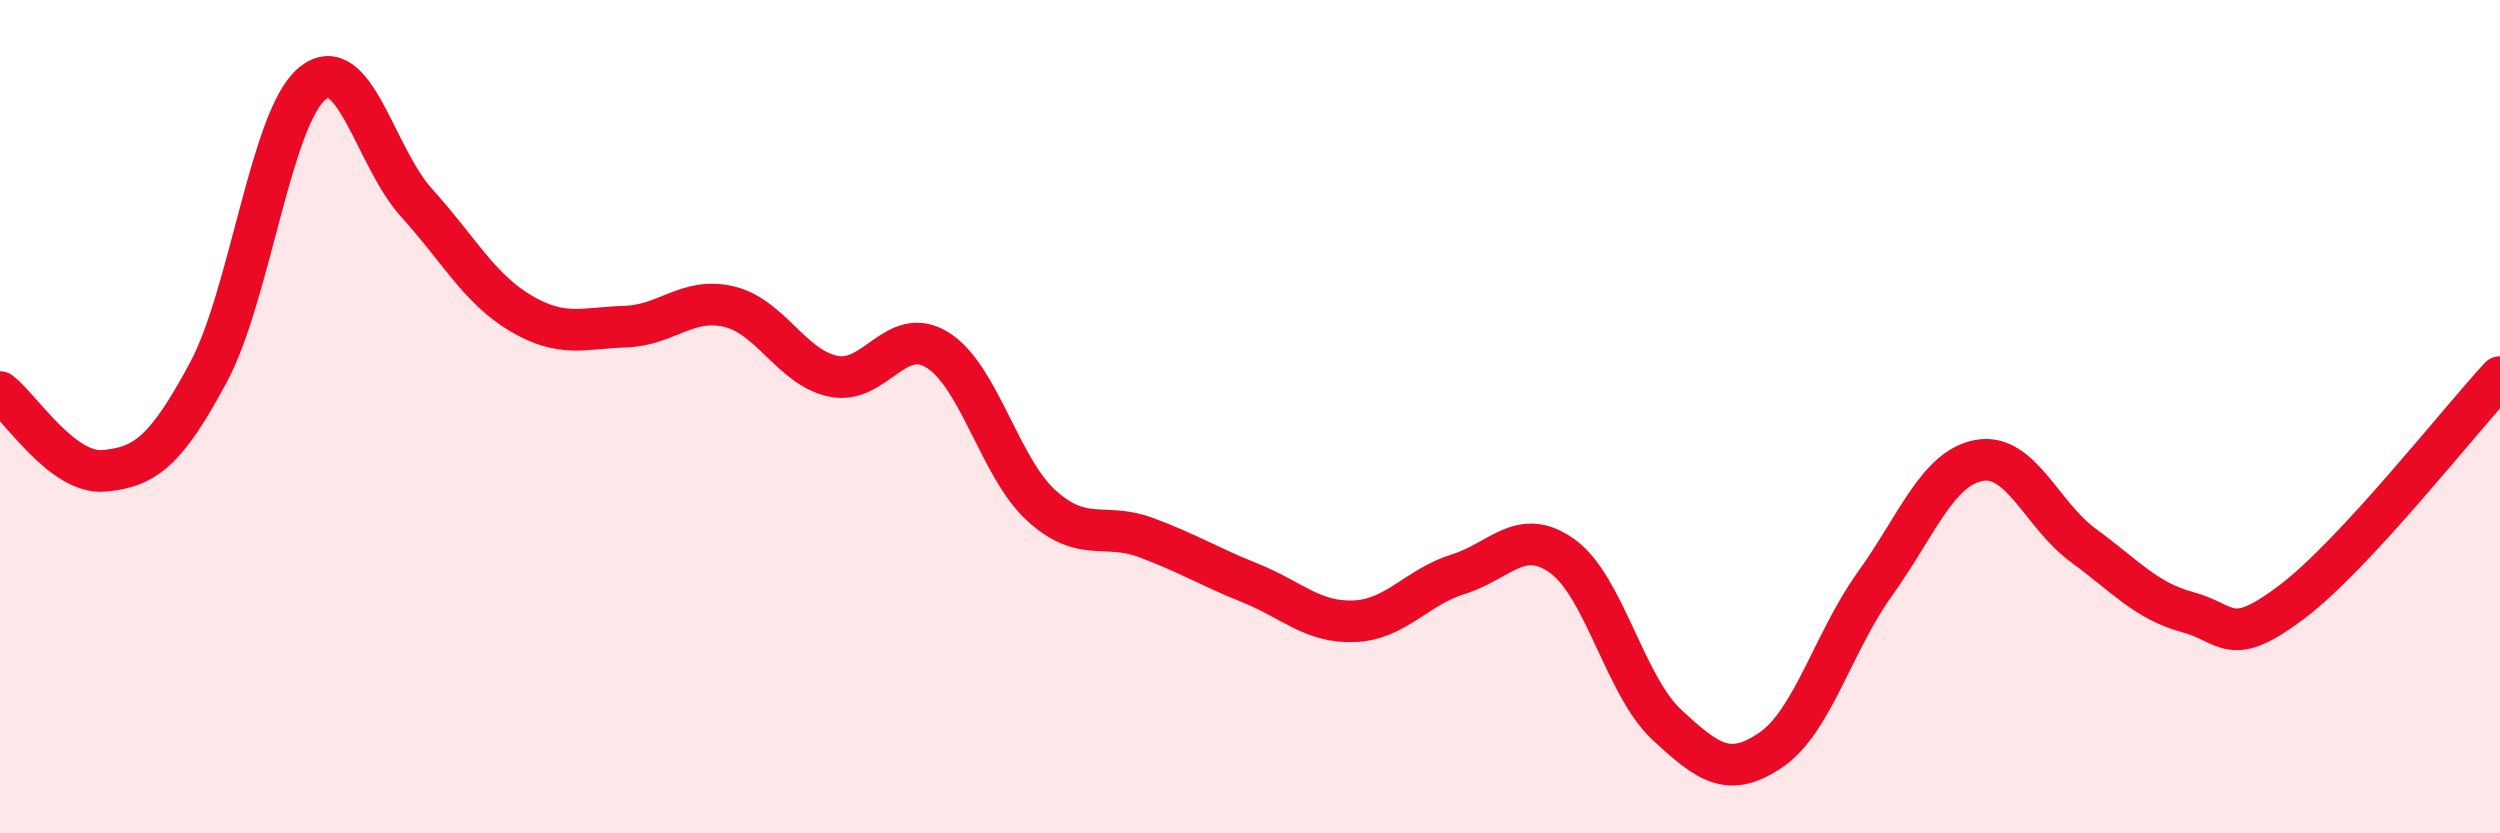 
    <svg width="60" height="20" viewBox="0 0 60 20" xmlns="http://www.w3.org/2000/svg">
      <path
        d="M 0,9.41 C 0.5,9.79 1.5,11.39 2.5,11.3 C 3.5,11.21 4,10.8 5,8.94 C 6,7.08 6.5,2.81 7.5,2 C 8.5,1.19 9,3.77 10,4.87 C 11,5.97 11.5,6.93 12.5,7.52 C 13.5,8.11 14,7.87 15,7.84 C 16,7.81 16.5,7.12 17.5,7.36 C 18.5,7.6 19,8.82 20,9.03 C 21,9.24 21.5,7.78 22.5,8.4 C 23.5,9.02 24,11.24 25,12.14 C 26,13.04 26.5,12.53 27.5,12.9 C 28.5,13.27 29,13.59 30,13.99 C 31,14.39 31.5,14.95 32.5,14.91 C 33.5,14.87 34,14.09 35,13.78 C 36,13.47 36.5,12.63 37.5,13.35 C 38.5,14.07 39,16.46 40,17.39 C 41,18.32 41.5,18.68 42.5,18 C 43.5,17.32 44,15.4 45,14.01 C 46,12.62 46.5,11.23 47.5,11.05 C 48.5,10.87 49,12.36 50,13.09 C 51,13.82 51.5,14.42 52.5,14.69 C 53.5,14.96 53.5,15.58 55,14.45 C 56.5,13.32 59,10.13 60,9.05L60 20L0 20Z"
        fill="#EB0A25"
        opacity="0.1"
        stroke-linecap="round"
        stroke-linejoin="round"
      />
      <path
        d="M 0,9.41 C 0.5,9.79 1.5,11.39 2.5,11.3 C 3.5,11.21 4,10.8 5,8.94 C 6,7.08 6.5,2.81 7.5,2 C 8.5,1.19 9,3.77 10,4.87 C 11,5.97 11.5,6.93 12.5,7.52 C 13.5,8.11 14,7.87 15,7.84 C 16,7.81 16.5,7.12 17.5,7.36 C 18.5,7.6 19,8.82 20,9.03 C 21,9.24 21.5,7.78 22.5,8.4 C 23.5,9.02 24,11.24 25,12.14 C 26,13.04 26.5,12.53 27.5,12.9 C 28.5,13.27 29,13.59 30,13.99 C 31,14.39 31.5,14.95 32.5,14.91 C 33.5,14.87 34,14.09 35,13.78 C 36,13.47 36.5,12.63 37.5,13.35 C 38.5,14.07 39,16.46 40,17.39 C 41,18.32 41.5,18.68 42.5,18 C 43.5,17.32 44,15.4 45,14.01 C 46,12.62 46.5,11.23 47.5,11.05 C 48.5,10.87 49,12.36 50,13.09 C 51,13.82 51.5,14.42 52.5,14.69 C 53.5,14.96 53.5,15.58 55,14.45 C 56.5,13.32 59,10.13 60,9.05"
        stroke="#EB0A25"
        stroke-width="1"
        fill="none"
        stroke-linecap="round"
        stroke-linejoin="round"
      />
    </svg>
  